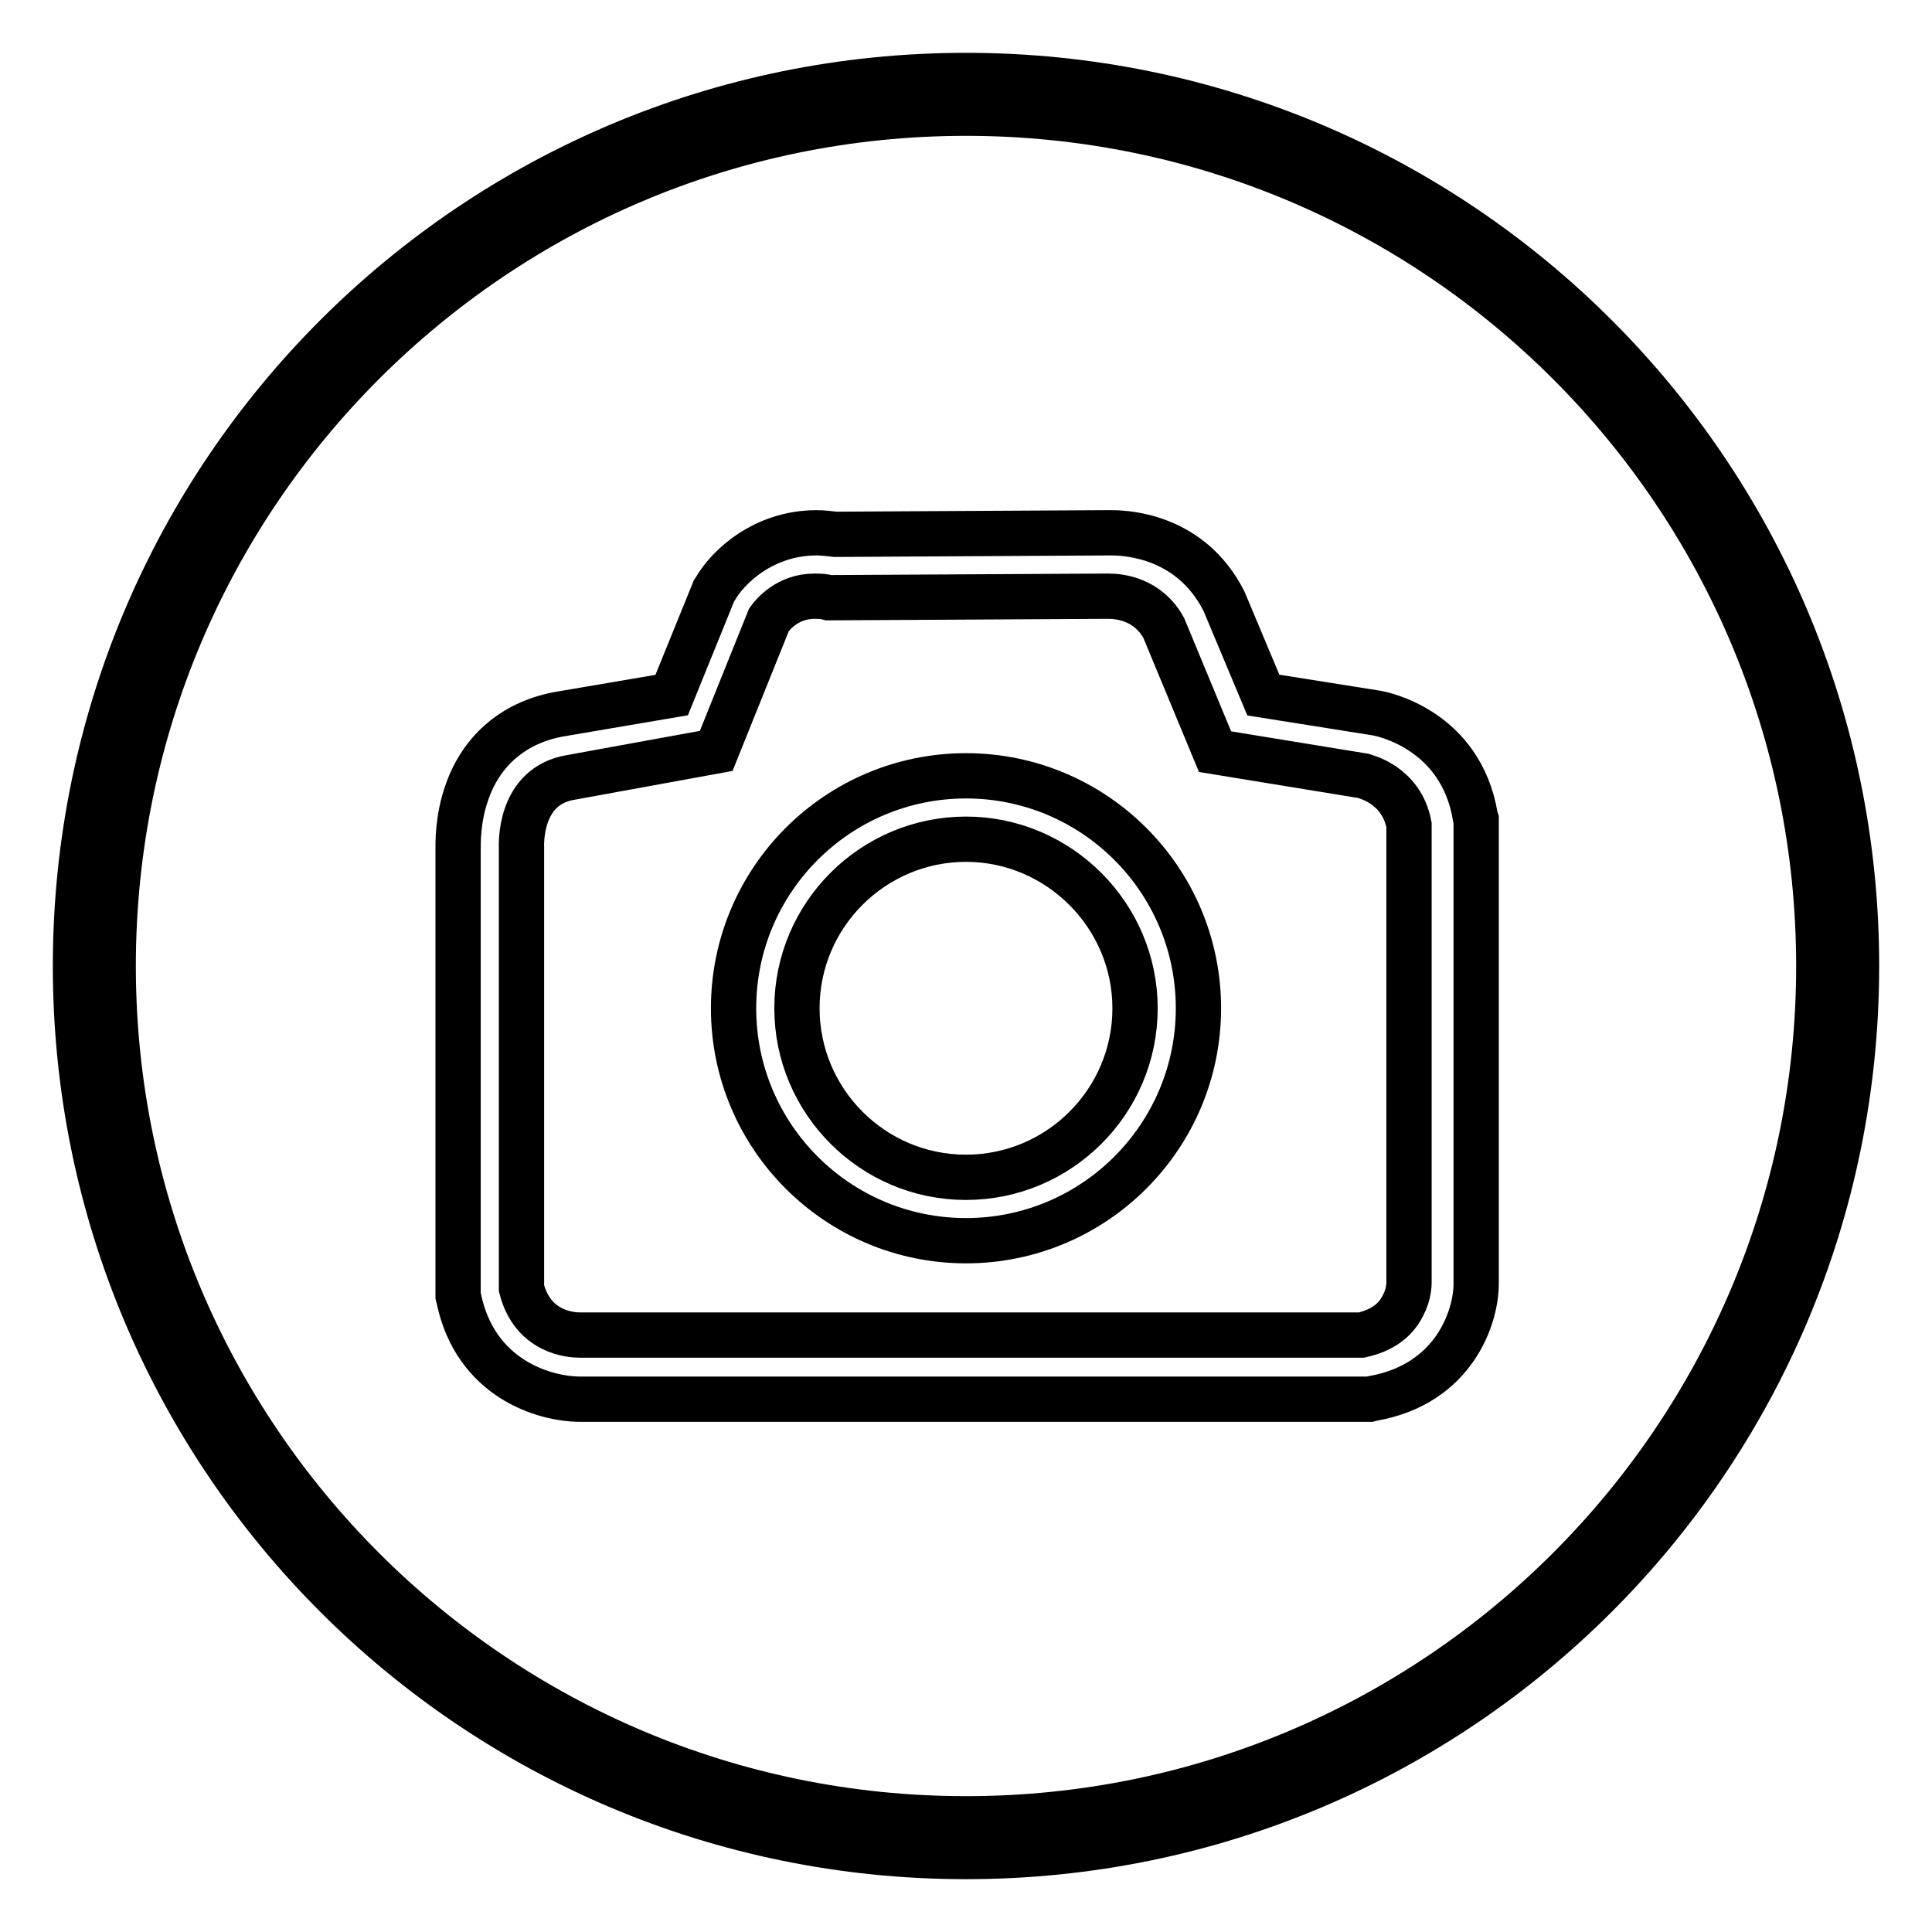 <?xml version="1.0" encoding="utf-8"?>
<!-- Svg Vector Icons : http://www.onlinewebfonts.com/icon -->
<!DOCTYPE svg PUBLIC "-//W3C//DTD SVG 1.1//EN" "http://www.w3.org/Graphics/SVG/1.1/DTD/svg11.dtd">
<svg version="1.1" xmlns="http://www.w3.org/2000/svg" xmlns:xlink="http://www.w3.org/1999/xlink" x="0px" y="0px" viewBox="0 0 256 256" enable-background="new 0 0 256 256" xml:space="preserve">
<g> <path stroke-width="6" fill-opacity="0" stroke="#000000"  d="M76.9,185.4c-4.9,0-13.9-2.8-16.1-13.3l-0.1-0.4l0-59c0-0.8-0.1-4.2,1.2-7.8c2-5.7,6.5-9.3,12.4-10.3 L89,92.1l5.6-13.8l0.2-0.3c1.6-2.8,6.3-7.4,13.4-7.4c0.8,0,1.6,0.1,2.5,0.2l35.8-0.2c0.2,0,0.4,0,0.8,0c2.4,0,10.5,0.6,14.8,8.9 l0.1,0.2l5.2,12.4l15.1,2.4c0.5,0.1,11.1,2.1,13,13.8l0.1,0.3v61.5c0,4.4-2.9,13.3-13.7,15.2l-0.4,0.1H77 C77,185.4,76.9,185.4,76.9,185.4z M69.1,170.7c1.5,5.9,6.6,6.2,7.7,6.2l0.1,0l0,0h103.5c2.7-0.6,4.5-1.9,5.5-3.9 c0.8-1.5,0.8-2.9,0.8-3v-60.7c-1-5.3-5.8-6.4-6.1-6.5l-19.6-3.2l-6.8-16.4c-2.1-3.8-5.8-4.2-7.3-4.2c-0.1,0-0.2,0-0.2,0l-0.2,0 l-0.1,0l-36.6,0.2l-0.4-0.1c-0.5-0.1-1-0.1-1.5-0.1c-3.5,0-5.5,2.4-6,3.1l-7,17.4L75.7,103c-7,1.1-6.6,9-6.6,9.3l0,0.3L69.1,170.7z "/> <path stroke-width="6" fill-opacity="0" stroke="#000000"  d="M128,164.4c-17,0-30.8-13.8-30.8-30.8c0-17,13.8-30.8,30.8-30.8c17,0,30.8,13.8,30.8,30.8 C158.8,150.6,145,164.4,128,164.4z M128,111.2c-12.3,0-22.4,10-22.4,22.4c0,12.3,10,22.4,22.4,22.4c12.3,0,22.4-10,22.4-22.4 C150.4,121.3,140.3,111.2,128,111.2z"/> <path stroke-width="6" fill-opacity="0" stroke="#000000"  d="M128,10C62.8,10,10,62.8,10,128c0,65.2,52.8,118,118,118c65.2,0,118-52.8,118-118C246,62.8,193.2,10,128,10 L128,10z M128,241c-62.4,0-113-50.6-113-113C15,65.6,65.6,15,128,15c62.4,0,113,50.6,113,113S190.4,241,128,241L128,241z"/></g>
</svg>
